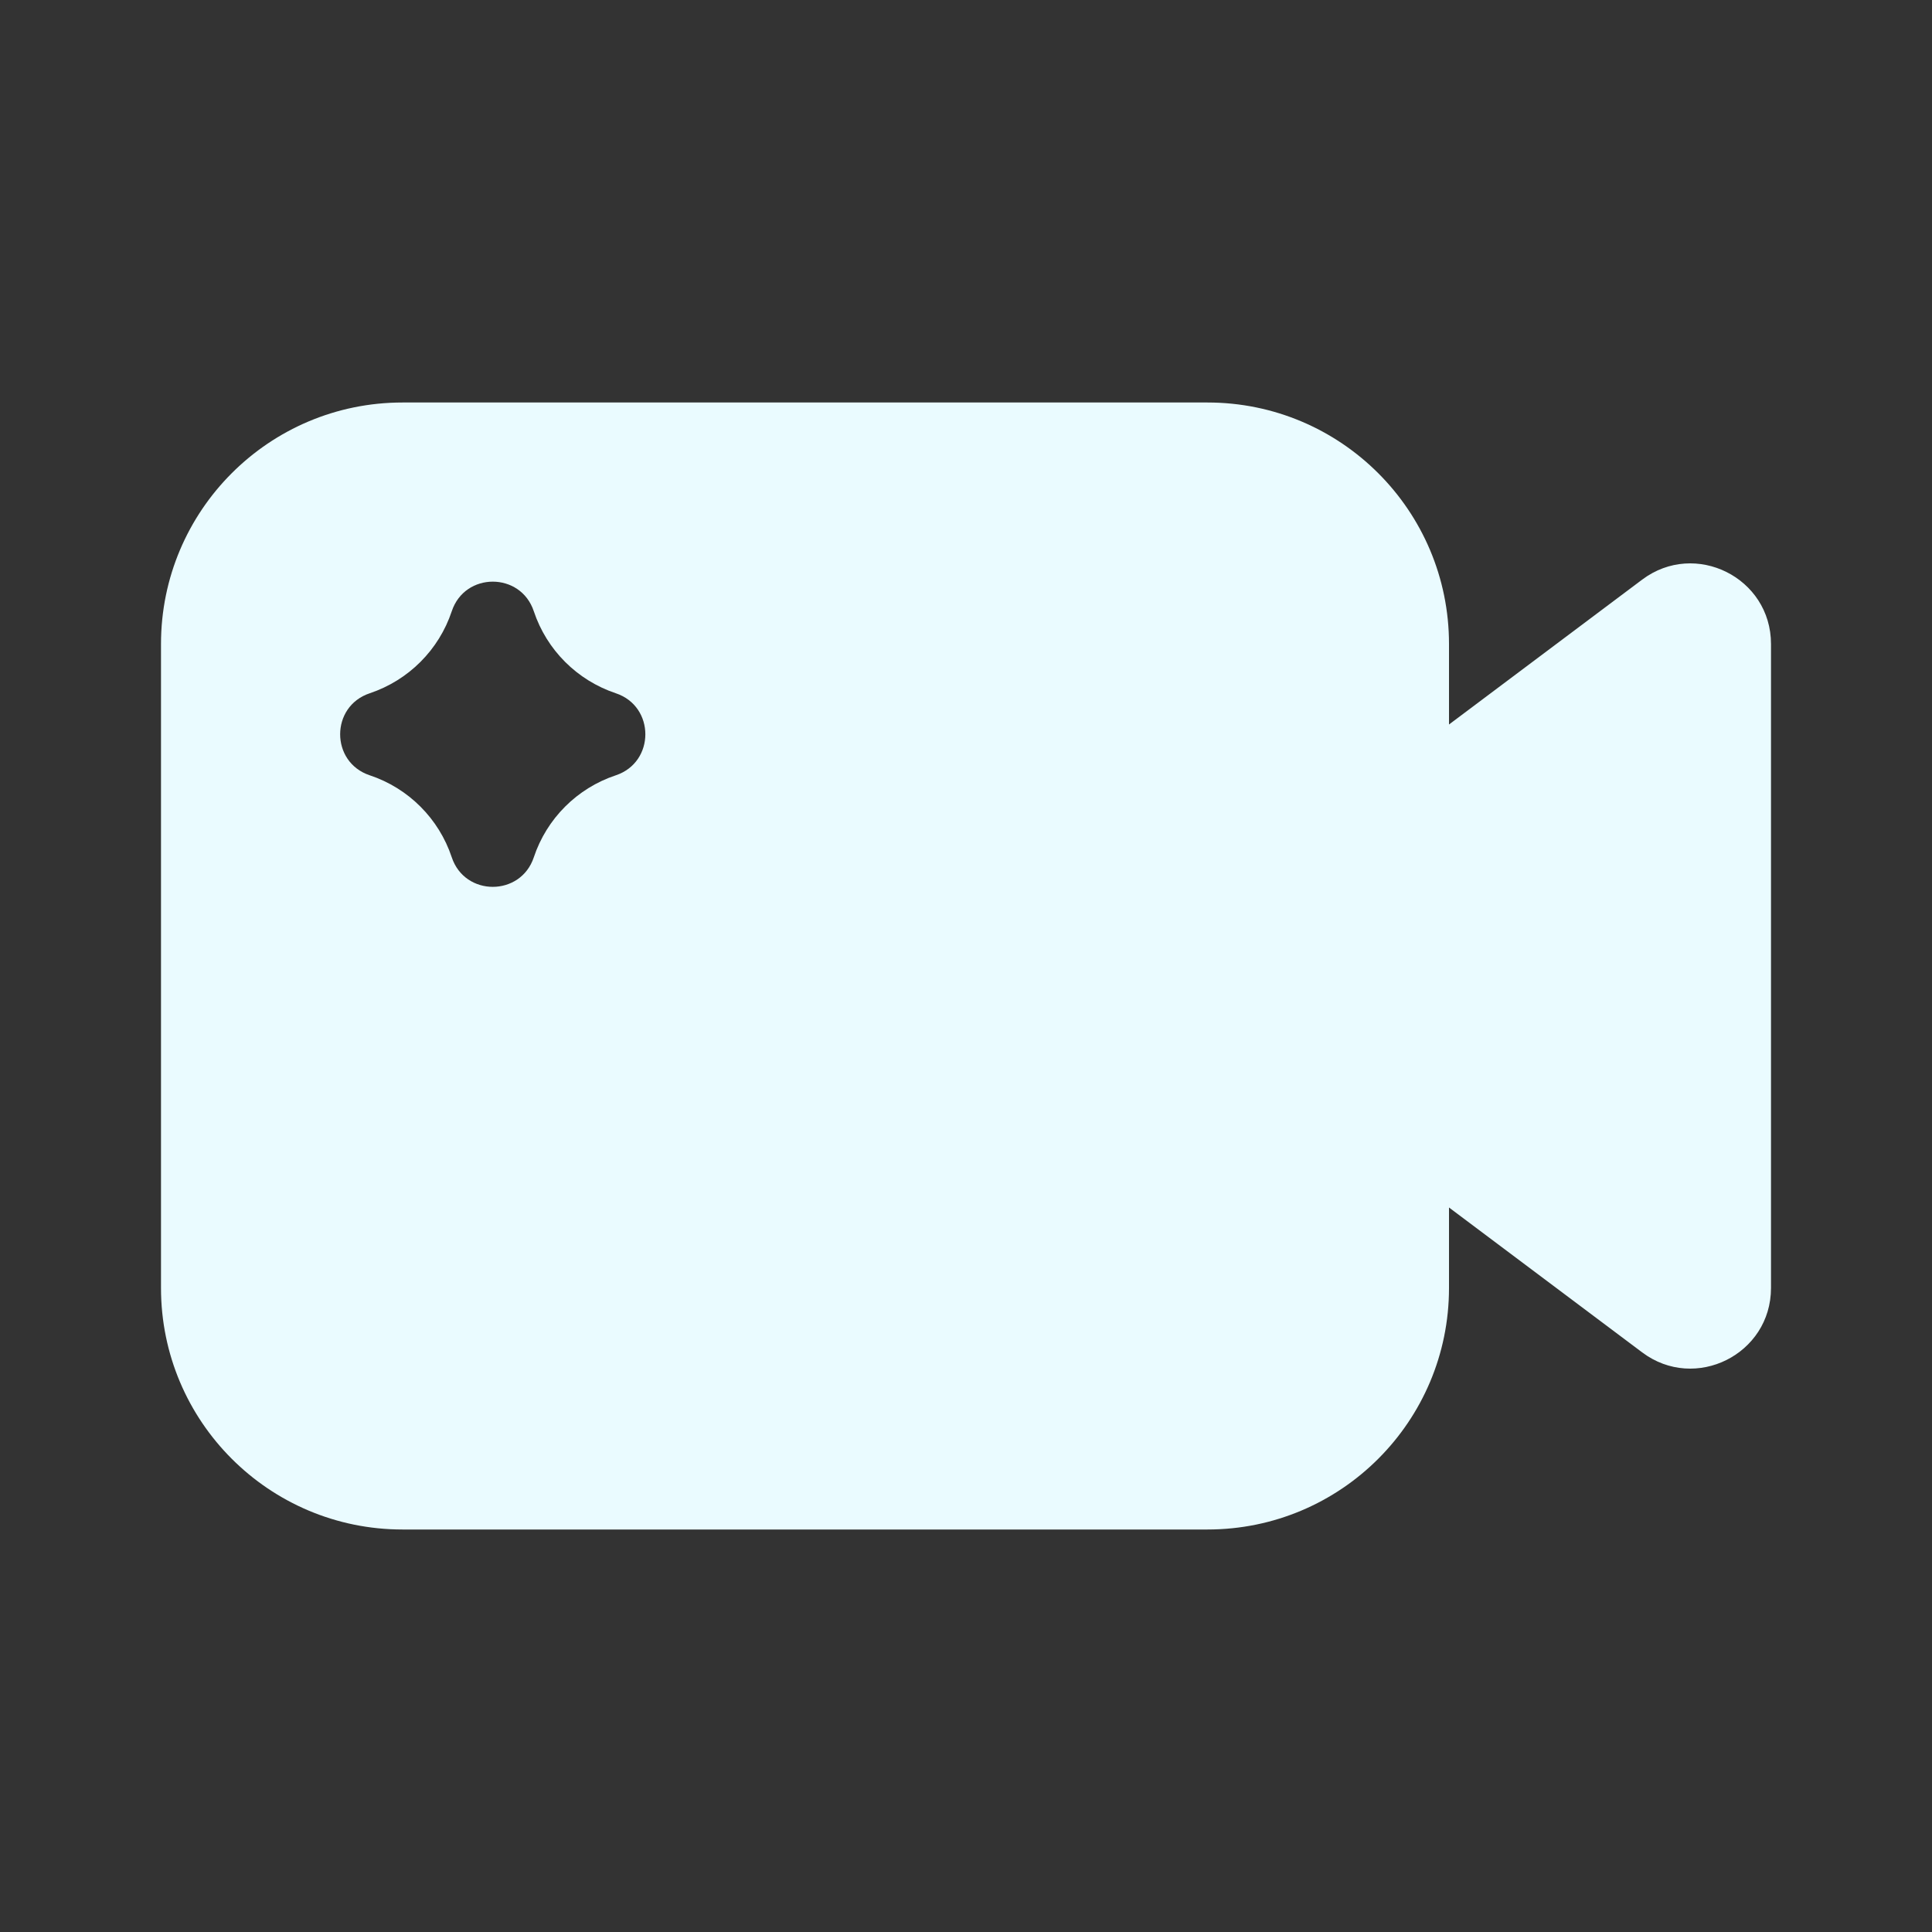 <svg width="24" height="24" viewBox="0 0 24 24" fill="none" xmlns="http://www.w3.org/2000/svg">
<rect x="0" y="0" width="24" height="24" fill="#333333" stroke="none"/>
<path fill-rule="evenodd" clip-rule="evenodd" d="M15 5H5C3.343 5 2 6.343 2 8V16C2 17.657 3.343 19 5 19H15C16.657 19 18 17.657 18 16V15L20.4 16.8C21.059 17.294 22 16.824 22 16V8C22 7.176 21.059 6.706 20.4 7.2L18 9V8C18 6.343 16.657 5 15 5ZM4.593 9.631C5.074 9.791 5.452 10.169 5.612 10.65C5.775 11.139 6.468 11.139 6.631 10.65C6.791 10.169 7.169 9.791 7.65 9.631C8.139 9.468 8.139 8.775 7.65 8.612C7.169 8.451 6.791 8.074 6.631 7.593C6.468 7.103 5.775 7.103 5.612 7.593C5.452 8.074 5.074 8.451 4.593 8.612C4.103 8.775 4.103 9.468 4.593 9.631Z" fill="#EAFBFF"/>
</svg>
